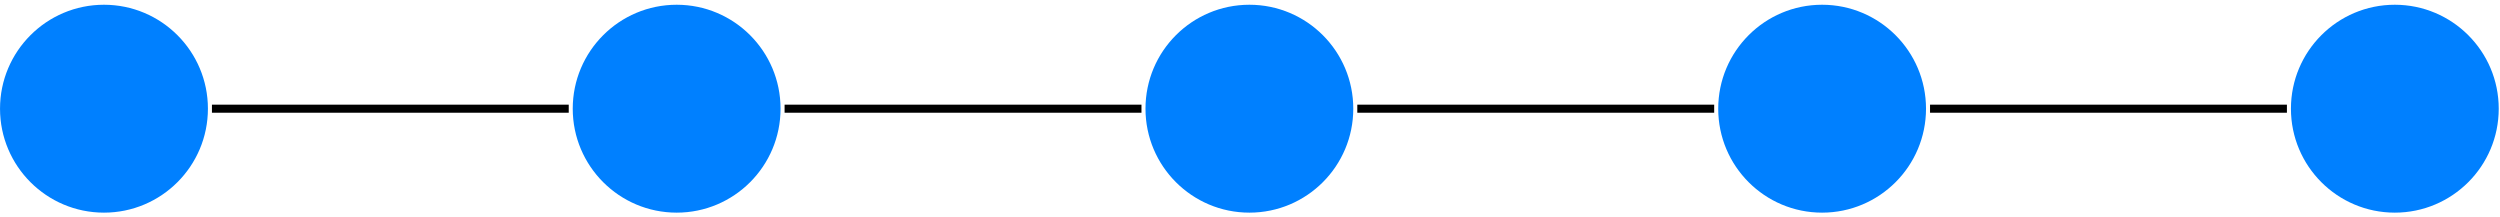 <?xml version='1.0' encoding='UTF-8'?>
<!-- This file was generated by dvisvgm 3.0.3 -->
<svg xmlns="http://www.w3.org/2000/svg" xmlns:xlink="http://www.w3.org/1999/xlink" width="207" height="18" viewBox="1872.016 1509.28 123.736 10.76">
<g id='page1'>
<!--start 1872.019782 1492.700226 -->
<path d='m1882.305 1514.66c0-2.84-2.305-5.145-5.145-5.145c-2.84 0-5.145 2.305-5.145 5.145c0 2.84 2.305 5.145 5.145 5.145c2.84 0 5.145-2.305 5.145-5.145z' fill='#0080ff'/>
<path d='m1910.648 1514.66c0-2.84-2.301-5.145-5.141-5.145c-2.84 0-5.145 2.305-5.145 5.145c0 2.84 2.305 5.145 5.145 5.145c2.84 0 5.141-2.305 5.141-5.145z' fill='#0080ff'/>
<path d='m1882.504 1514.66h17.66' stroke='#000' fill='none' stroke-width='.399' stroke-miterlimit='10'/>
<path d='m1938.996 1514.66c0-2.84-2.301-5.145-5.141-5.145c-2.844 0-5.144 2.305-5.144 5.145c0 2.84 2.301 5.145 5.144 5.145c2.84 0 5.141-2.305 5.141-5.145z' fill='#0080ff'/>
<path d='m1910.848 1514.66h17.664' stroke='#000' fill='none' stroke-width='.399' stroke-miterlimit='10'/>
<path d='m1967.344 1514.66c0-2.84-2.305-5.145-5.144-5.145c-2.84 0-5.141 2.305-5.141 5.145c0 2.84 2.301 5.145 5.141 5.145c2.84 0 5.144-2.305 5.144-5.145z' fill='#0080ff'/>
<path d='m1939.195 1514.66h17.664' stroke='#000' fill='none' stroke-width='.399' stroke-miterlimit='10'/>
<path d='m1995.691 1514.66c0-2.84-2.304-5.145-5.144-5.145s-5.141 2.305-5.141 5.145c0 2.84 2.301 5.145 5.141 5.145s5.144-2.305 5.144-5.145z' fill='#0080ff'/>
<path d='m1967.543 1514.66h17.664' stroke='#000' fill='none' stroke-width='.399' stroke-miterlimit='10'/>
</g>
<script type="text/ecmascript">if(window.parent.postMessage)window.parent.postMessage("6.75|155.25|13.5|"+window.location,"*");</script>
</svg>